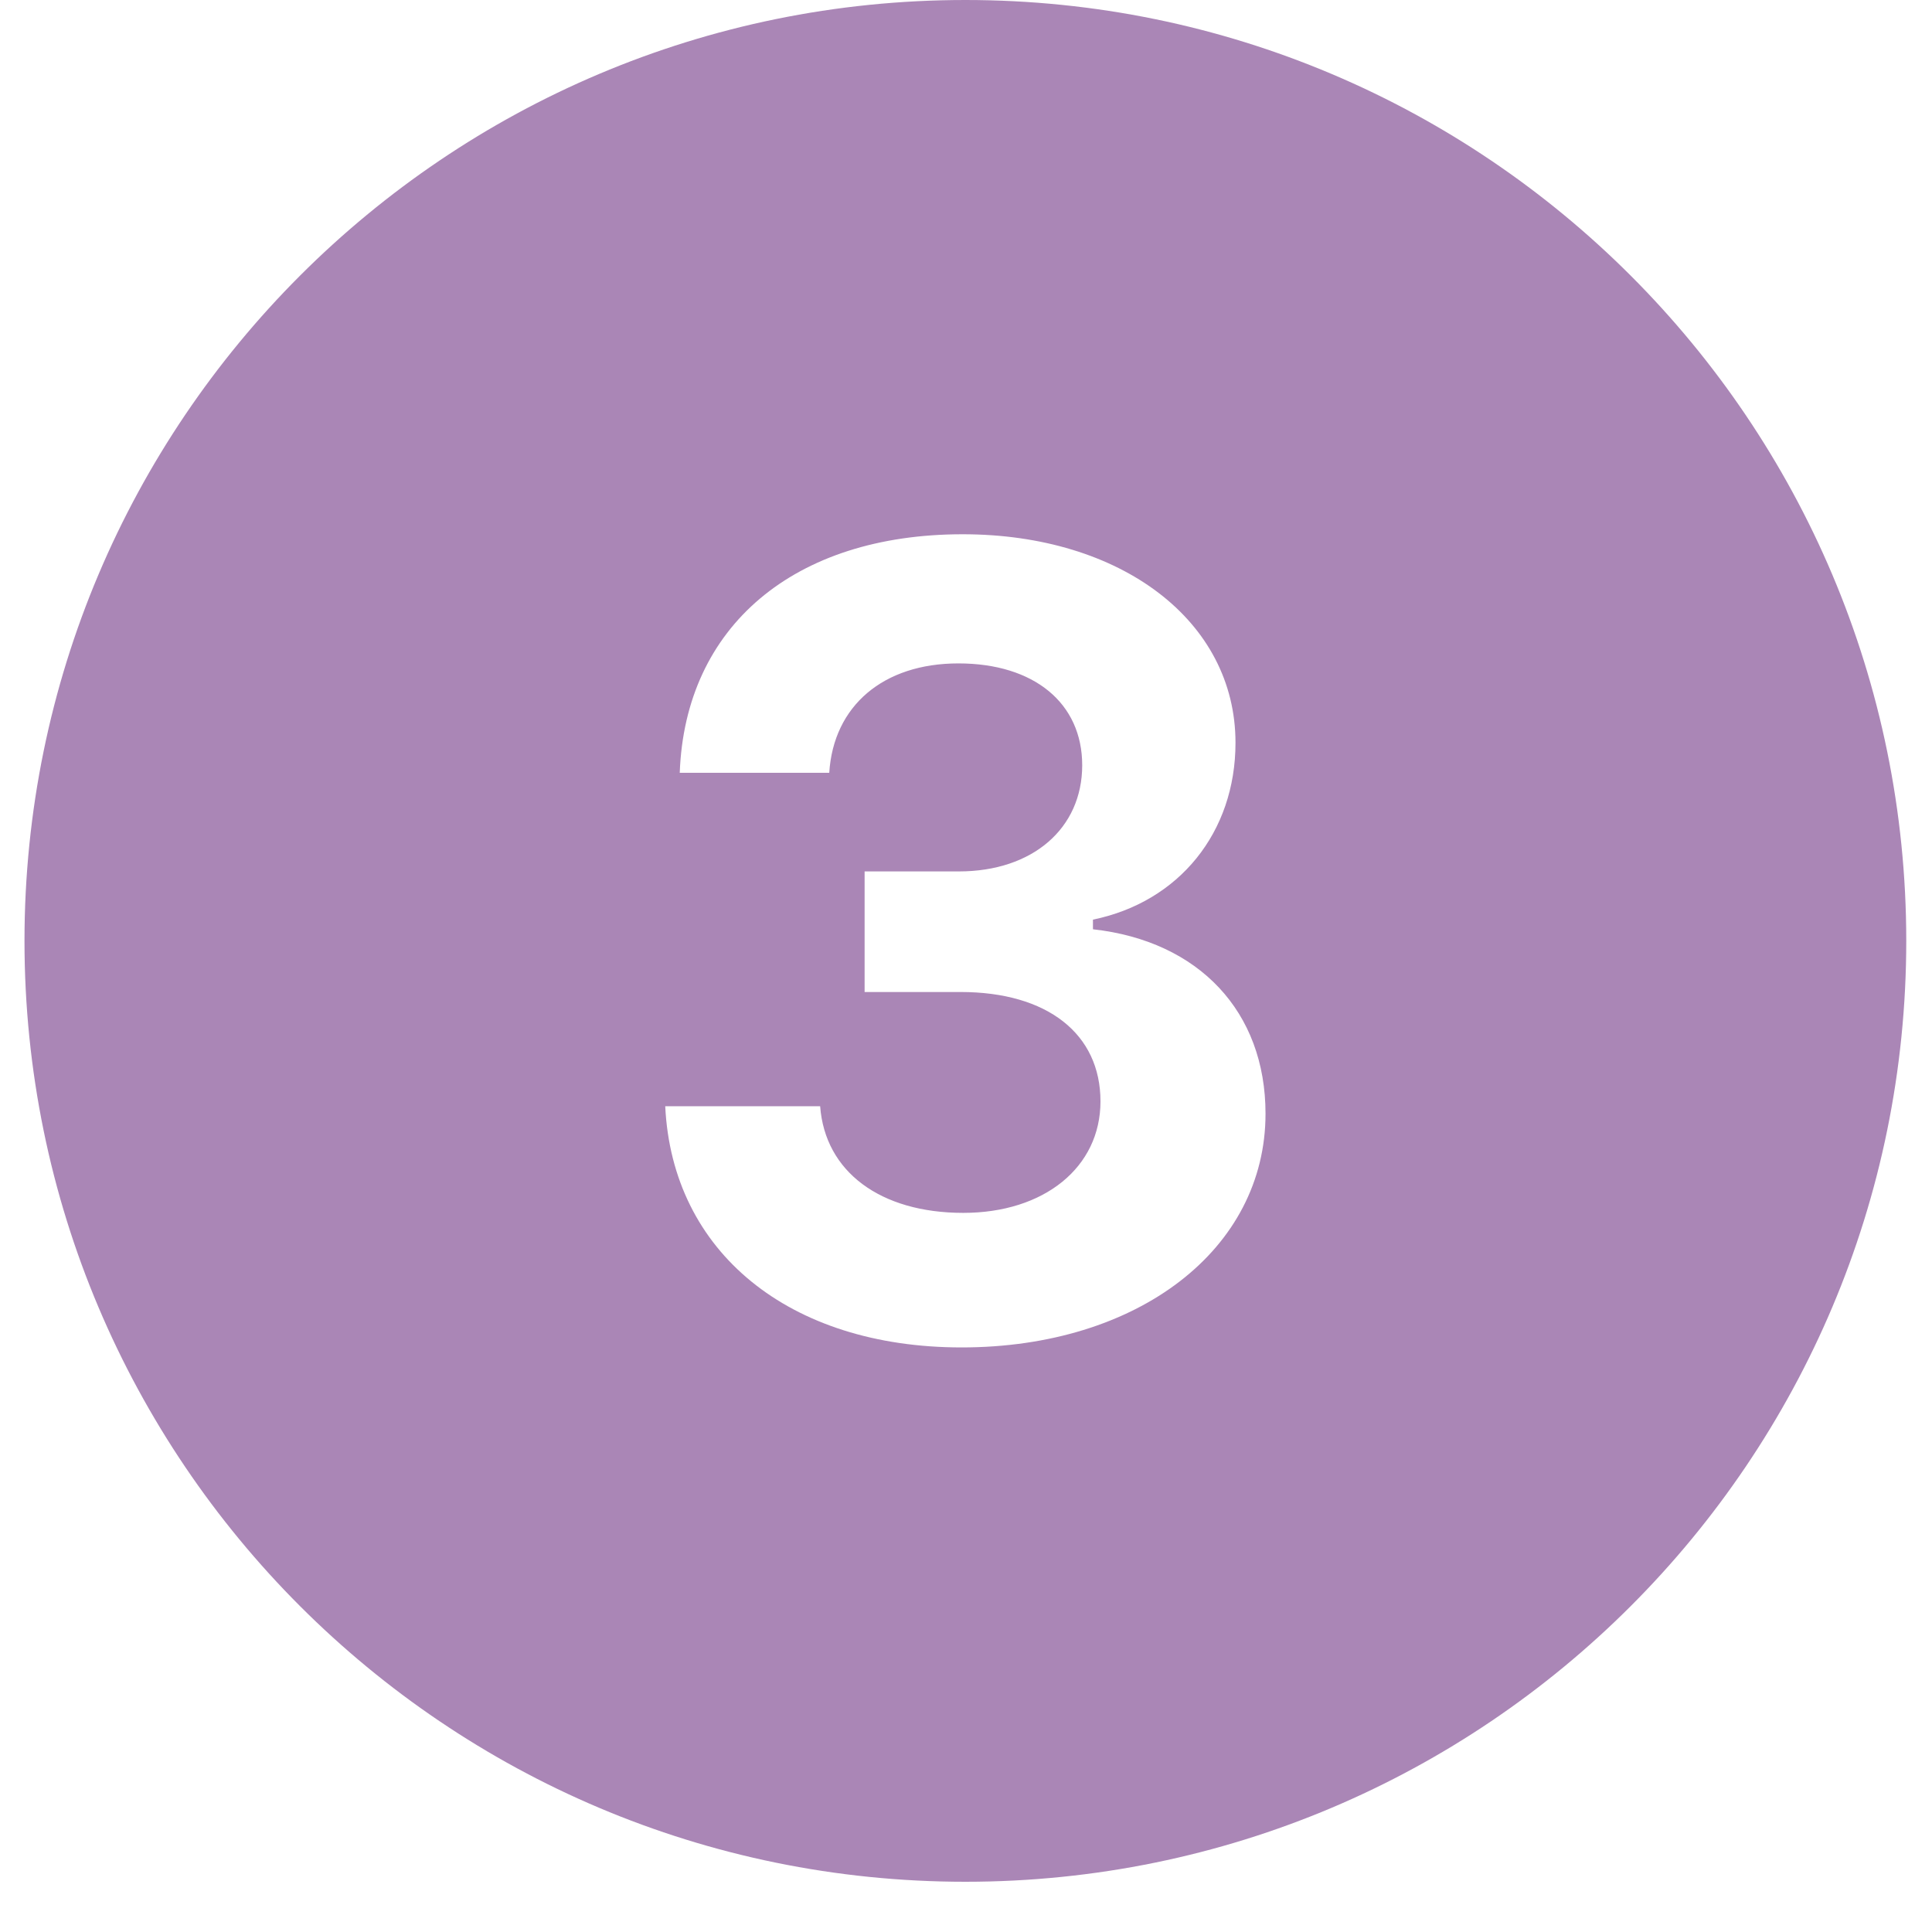 <svg xmlns="http://www.w3.org/2000/svg" xmlns:xlink="http://www.w3.org/1999/xlink" width="500" zoomAndPan="magnify" viewBox="0 0 375 375" height="500" preserveAspectRatio="xMidYMid meet" version="1.0"><defs><clipPath id="55bca084f7"><path d="M 4.754 0 L 370.004 0 L 370.004 365.25 L 4.754 365.25 Z M 4.754 0 " clip-rule="nonzero"/></clipPath></defs><rect x="-37.5" width="450" fill="#ffffff" y="-37.5" height="450" fill-opacity="1"/><rect x="-37.5" width="450" fill="#ffffff" y="-37.5" height="450" fill-opacity="1"/><g clip-path="url(#55bca084f7)"><path fill="#aa86b6" d="M 187.379 0 C 86.523 0 4.754 81.77 4.754 182.625 C 4.754 283.48 86.523 365.25 187.379 365.25 C 288.234 365.25 370.004 283.48 370.004 182.625 C 370.004 81.77 288.234 0 187.379 0 Z M 186.648 261.535 C 153.152 261.535 130.477 243.012 129.121 214.723 L 159.191 214.723 C 160.137 227.414 170.852 235.418 186.969 235.418 C 202.672 235.418 213.602 226.578 213.602 213.777 C 213.602 200.676 203.297 192.547 186.449 192.547 L 167.82 192.547 L 167.82 169.141 L 186.129 169.141 C 200.391 169.141 210.055 160.816 210.055 148.535 C 210.055 136.465 200.695 128.766 186.023 128.766 C 171.461 128.766 161.781 136.984 160.957 149.996 L 131.938 149.996 C 132.973 121.598 154.094 103.699 186.859 103.699 C 217.648 103.699 239.809 120.547 239.809 144.168 C 239.809 161.547 228.879 175.062 212.141 178.5 L 212.141 180.371 C 232.746 182.656 245.637 196.398 245.637 216.168 C 245.637 242.496 220.875 261.535 186.648 261.535 Z M 186.648 261.535 " fill-opacity="1" fill-rule="nonzero"/></g></svg>